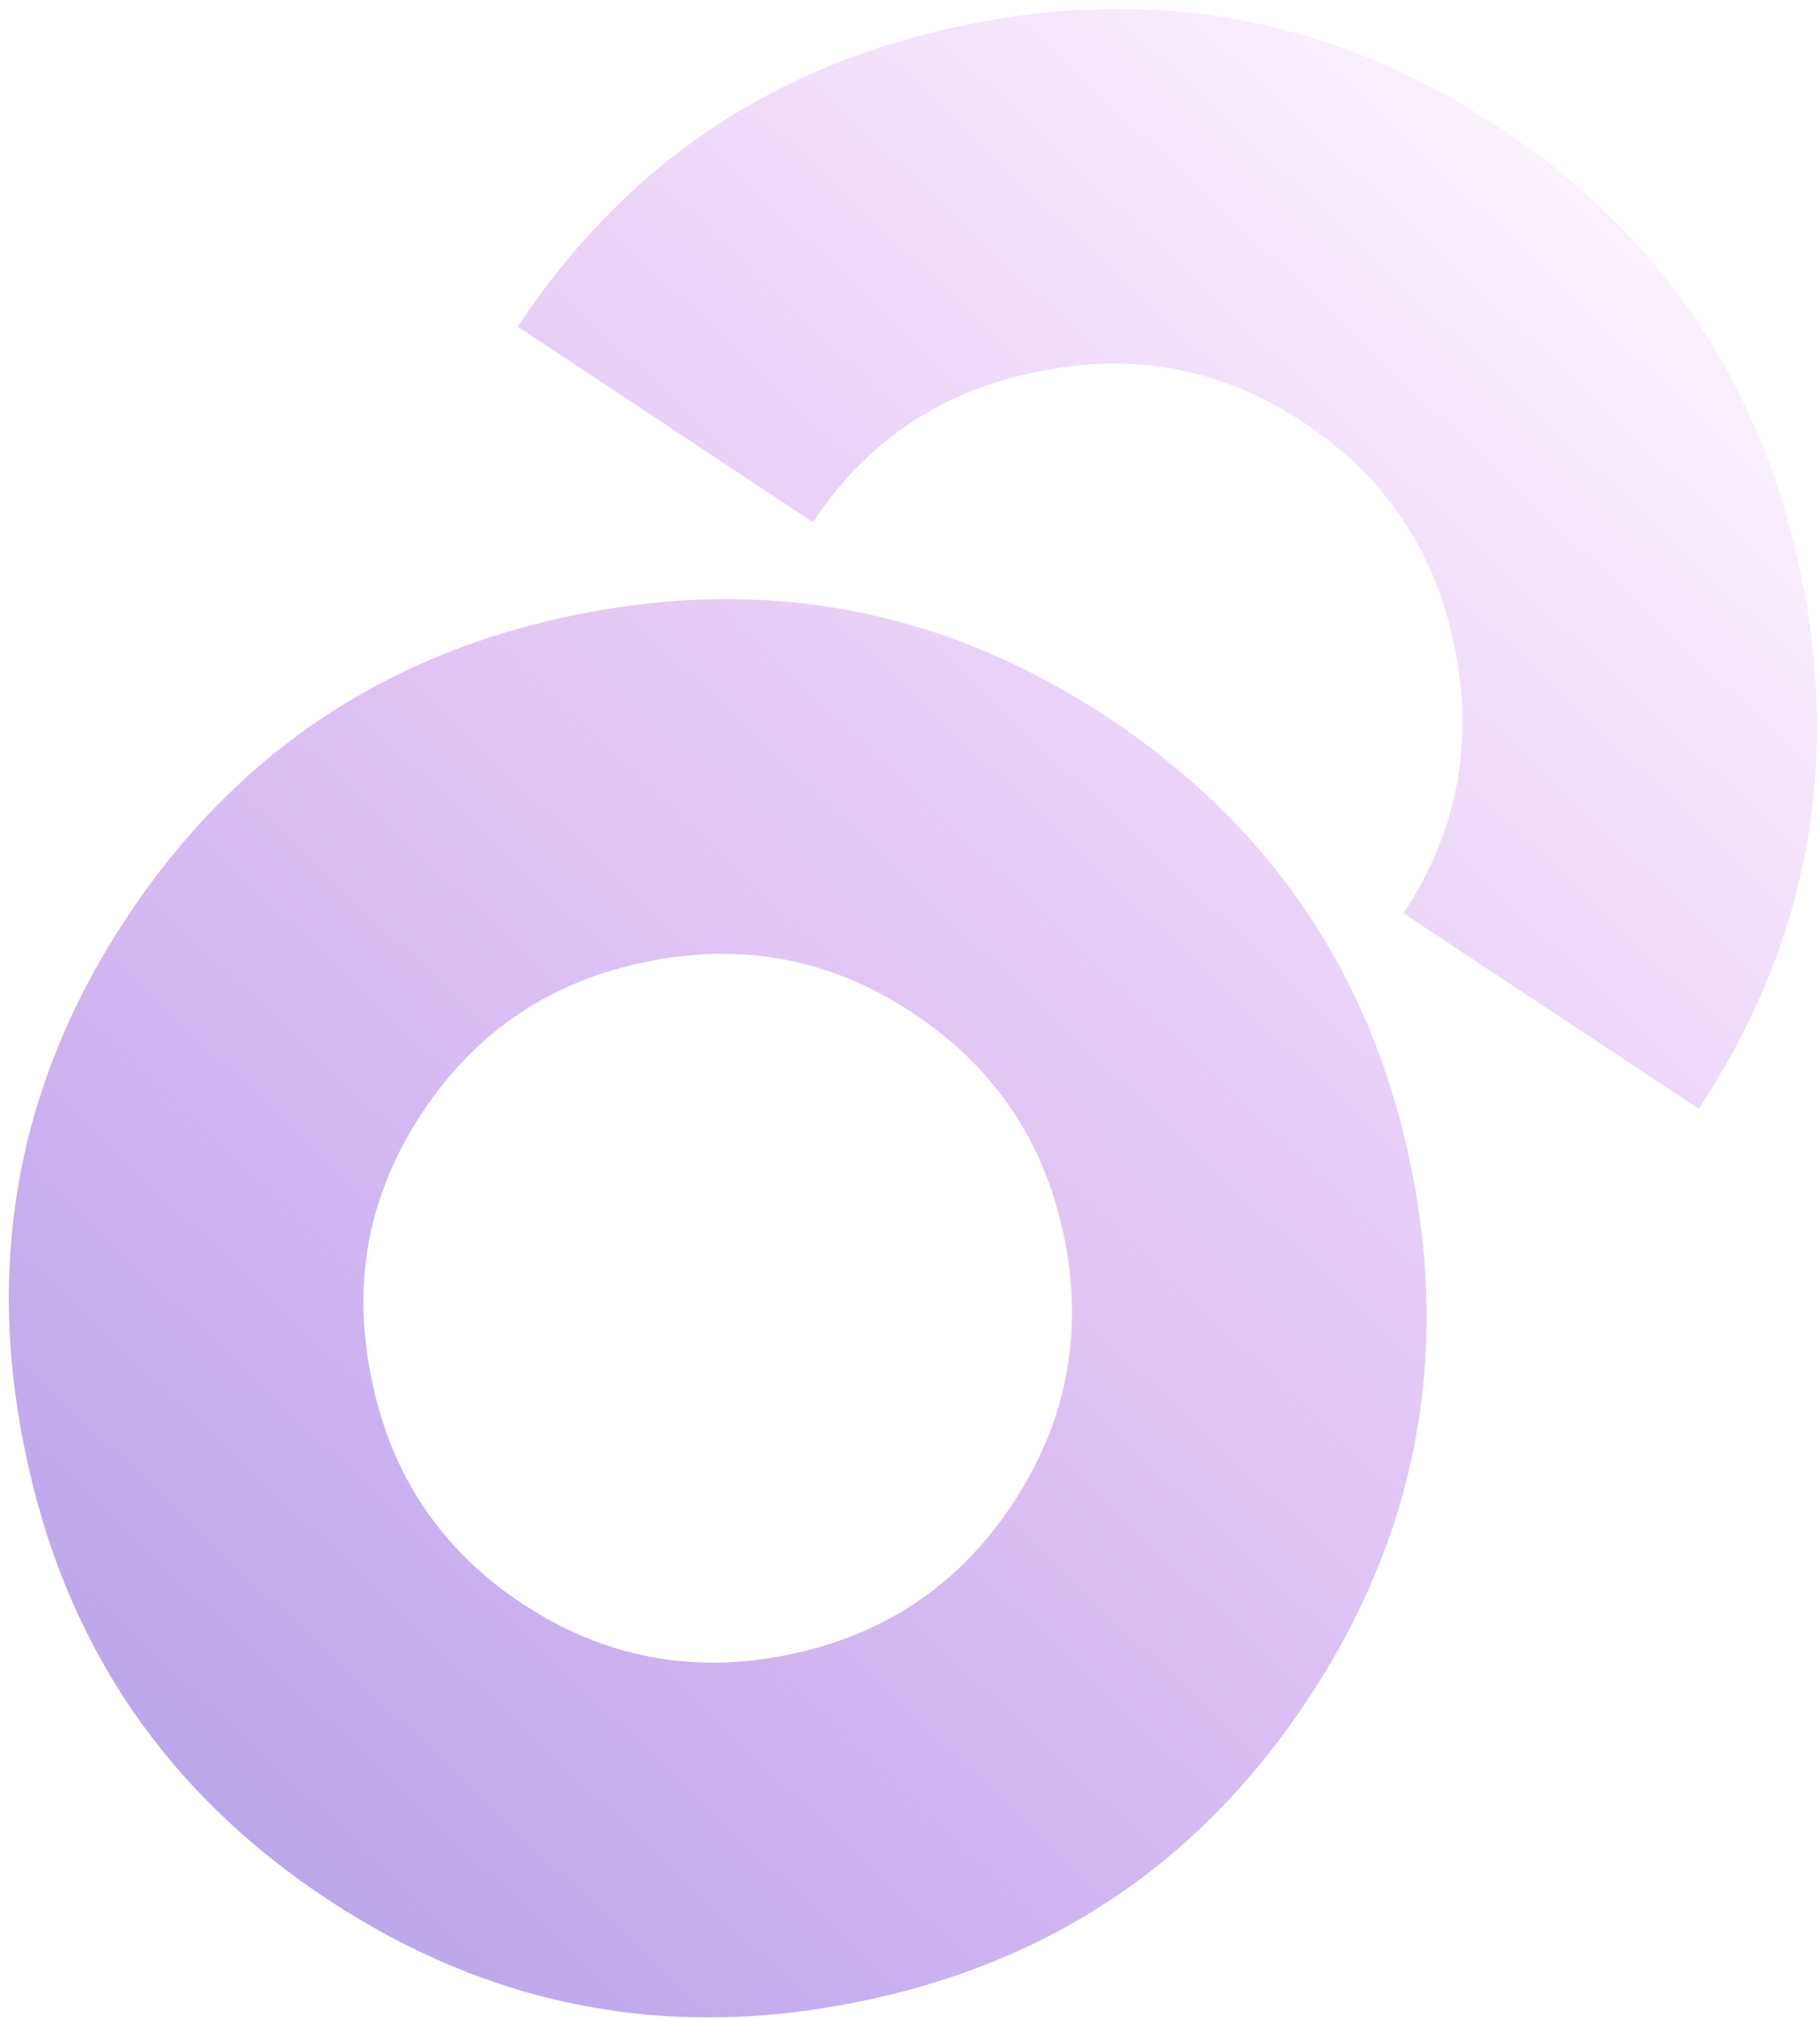 <?xml version="1.0" encoding="UTF-8"?> <svg xmlns="http://www.w3.org/2000/svg" width="138" height="153" viewBox="0 0 138 153" fill="none"><path d="M136.599 43.75C139.556 58.277 136.958 71.709 128.799 84.033L106.413 69.213C110.484 63.064 111.778 56.356 110.299 49.093C108.842 41.798 105.02 36.106 98.842 32.017C92.664 27.927 85.975 26.659 78.69 28.167C71.394 29.621 65.713 33.425 61.642 39.574L39.257 24.754C47.416 12.43 58.778 4.8 73.337 1.869C87.886 -1.114 101.327 1.477 113.656 9.639C125.986 17.802 133.663 29.192 136.599 43.75ZM106.998 88.462C109.955 102.989 107.347 116.436 99.17 128.788C90.993 141.139 79.666 148.753 65.133 151.701C50.584 154.684 37.126 152.082 24.771 143.903C12.415 135.723 4.807 124.378 1.871 109.82C-1.118 95.272 1.469 81.833 9.629 69.509C17.788 57.184 29.177 49.512 43.736 46.581C58.264 43.63 71.699 46.231 84.028 54.394C96.357 62.556 104.045 73.93 106.998 88.462ZM49.089 72.879C41.794 74.333 36.102 78.153 32.014 84.328C27.925 90.504 26.66 97.192 28.17 104.477C29.628 111.772 33.434 117.453 39.585 121.525C45.736 125.598 52.495 126.911 59.78 125.403C67.044 123.928 72.714 120.117 76.785 113.968C80.856 107.819 82.177 101.068 80.699 93.805C79.22 86.542 75.391 80.861 69.214 76.771C63.036 72.681 56.353 71.403 49.089 72.879Z" fill="url(#paint0_linear_183_310)"></path><defs><linearGradient id="paint0_linear_183_310" x1="14" y1="148" x2="204.5" y2="-53.5" gradientUnits="userSpaceOnUse"><stop stop-color="#B7A4EA"></stop><stop offset="0.69" stop-color="#DA84EF" stop-opacity="0"></stop></linearGradient></defs></svg> 
